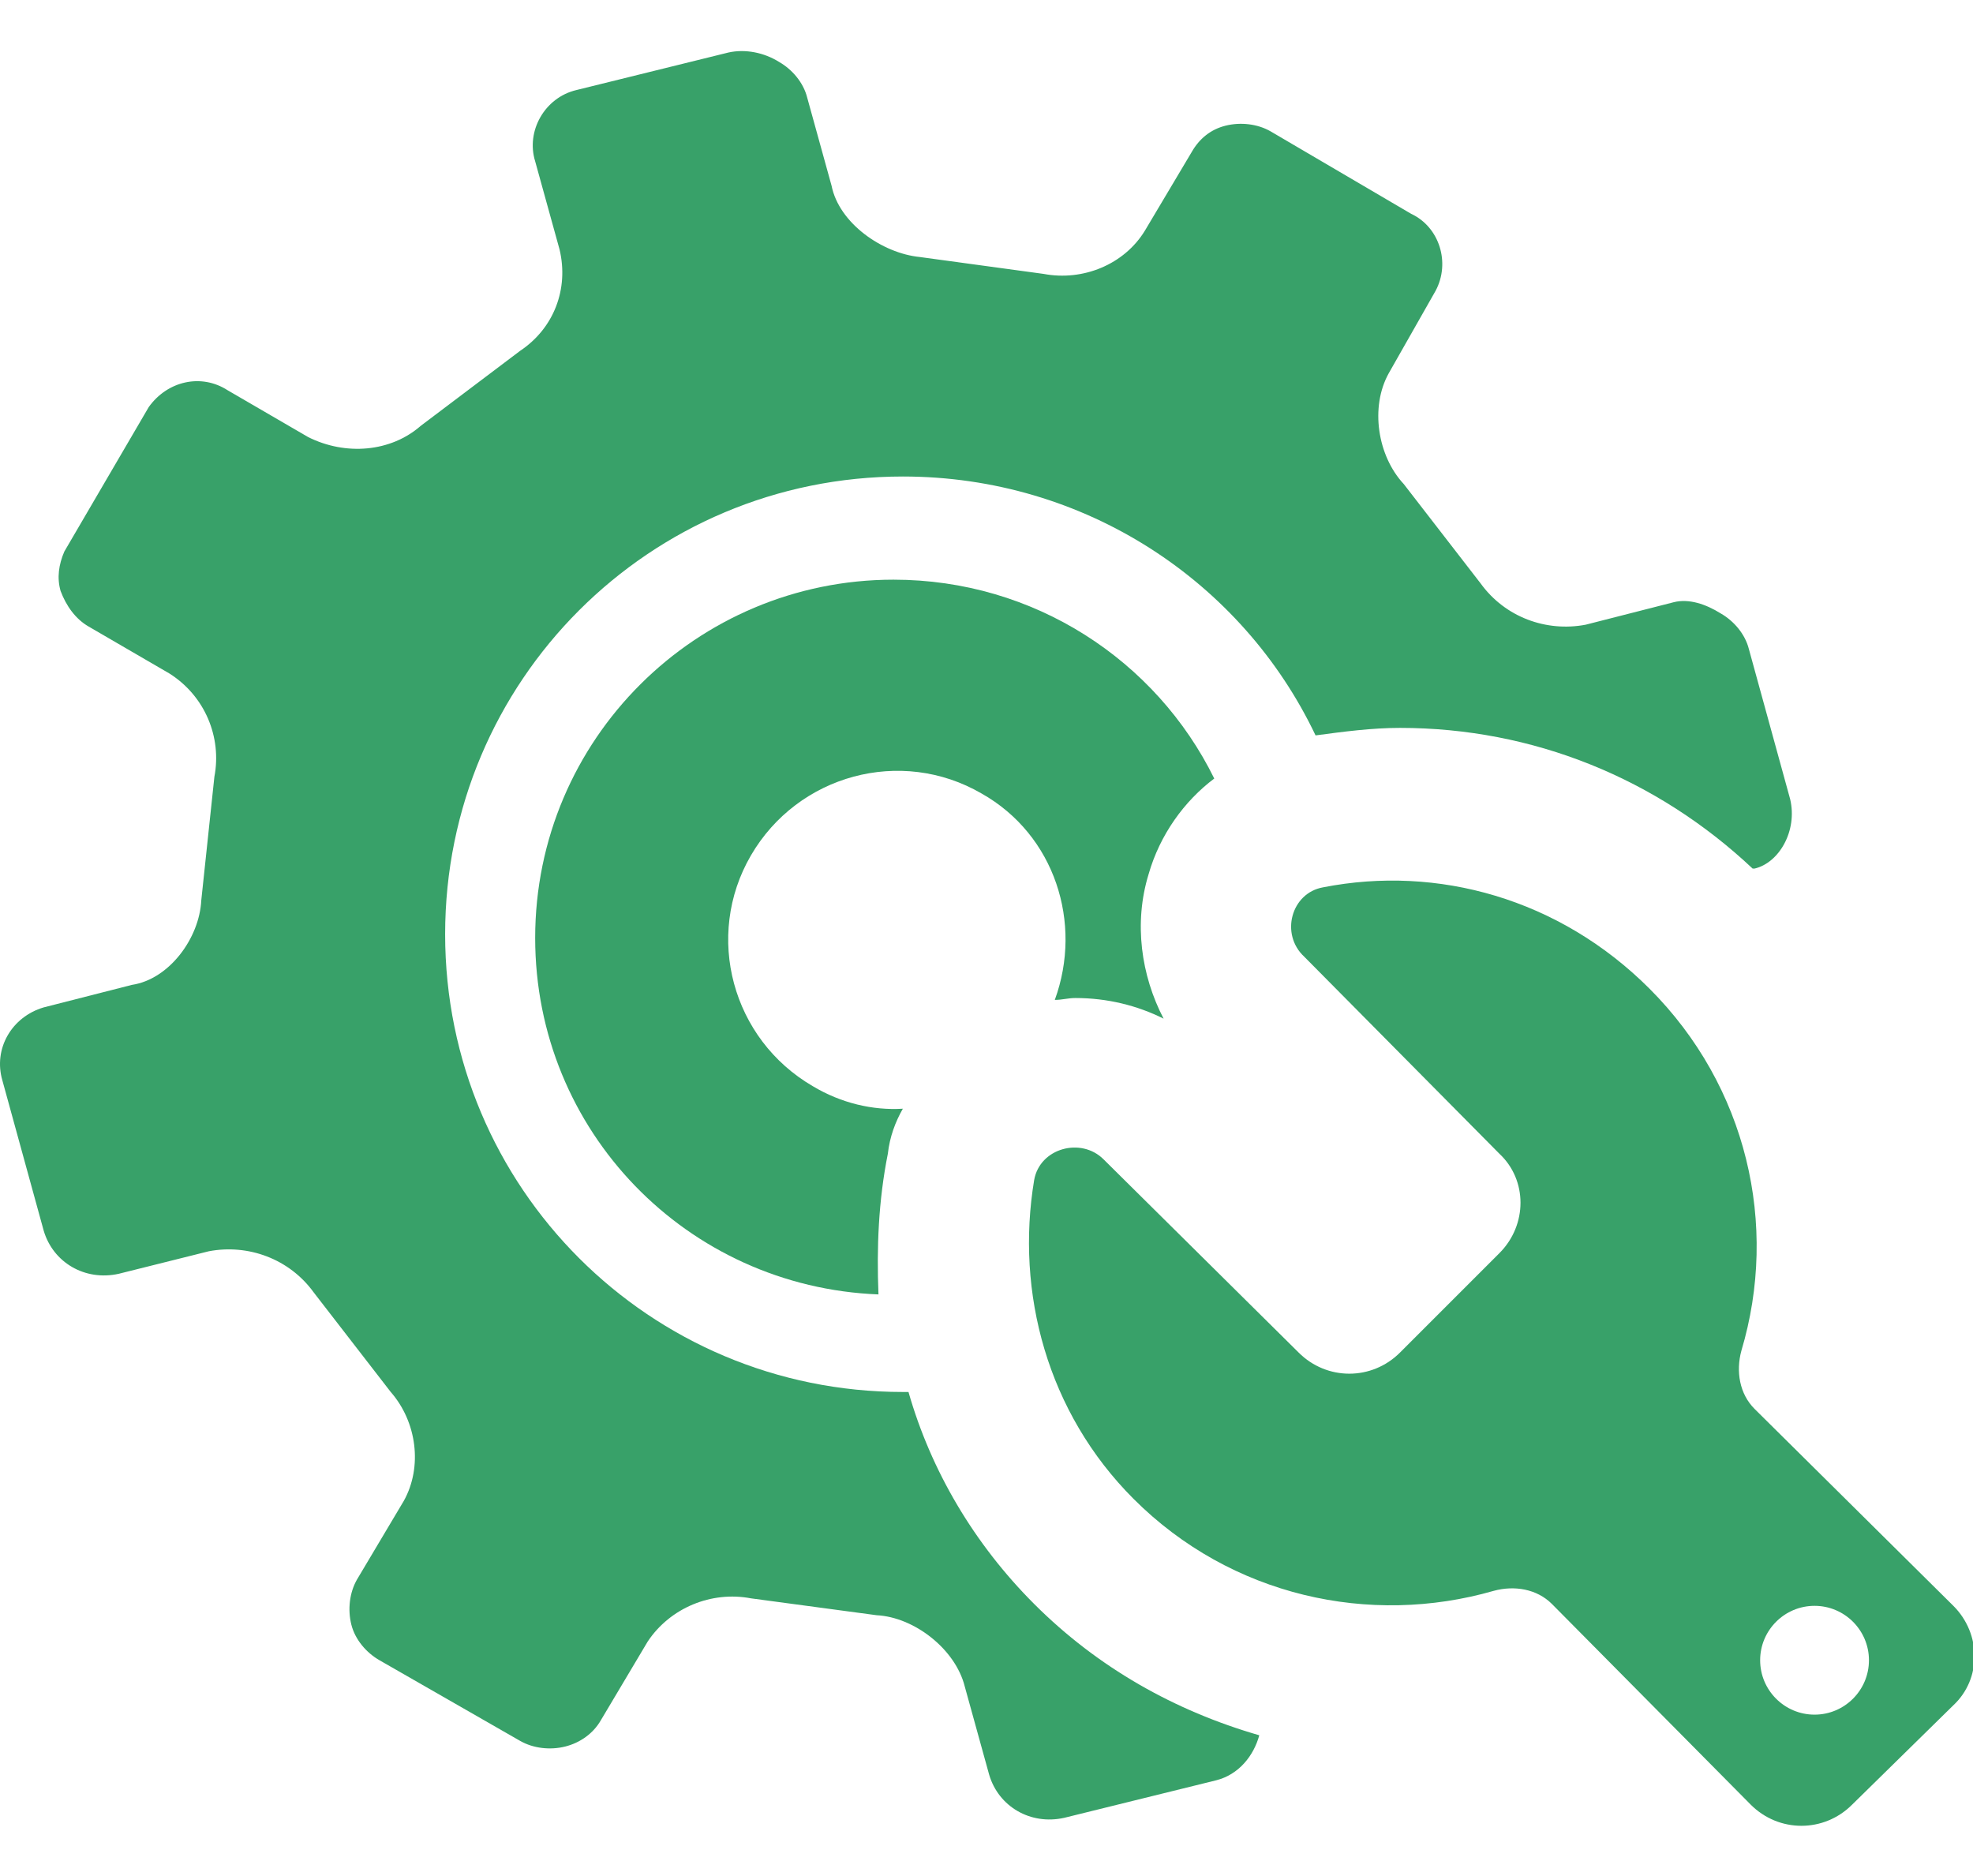 <?xml version="1.0" standalone="no"?><!DOCTYPE svg PUBLIC "-//W3C//DTD SVG 1.1//EN" "http://www.w3.org/Graphics/SVG/1.1/DTD/svg11.dtd"><svg t="1731979901209" class="icon" viewBox="0 0 1077 1024" version="1.1" xmlns="http://www.w3.org/2000/svg" p-id="11864" xmlns:xlink="http://www.w3.org/1999/xlink" width="269.25" height="256"><path d="M564.521 644.096c3.072-17.408 25.6-23.552 37.888-11.264l106.496 105.472c15.36 15.36 39.936 15.36 55.296 0l54.272-54.272c15.36-15.36 15.36-39.936 0-54.272L711.977 522.24c-13.312-12.288-7.168-34.816 10.24-37.888 62.464-12.288 129.024 6.144 178.176 55.296 53.248 53.248 70.656 129.024 50.176 197.632-3.072 11.264-1.024 23.552 7.168 31.744l108.544 107.52c15.36 15.36 15.36 39.936 0 54.272l-55.296 54.272c-15.36 15.36-39.936 15.36-55.296 0L847.145 875.52c-8.192-8.192-20.48-10.24-31.744-7.168-67.584 19.456-143.36 3.072-196.608-50.176-47.104-47.104-64.512-112.64-54.272-174.08z m425.984 291.84c16.384 0 29.696-13.312 29.696-29.696s-13.312-29.696-29.696-29.696c-16.384 0-29.696 13.312-29.696 29.696s13.312 29.696 29.696 29.696z" p-id="11865" fill="#38a169"></path><path d="M977.193 436.224l-22.528-81.92c-2.048-8.192-8.192-15.36-15.36-19.456-8.192-5.12-17.408-8.192-25.6-6.144L865.577 340.992c-21.504 4.096-44.032-4.096-57.344-22.528l-41.984-54.272c-14.336-15.36-18.432-41.984-8.192-60.416l25.6-45.056c8.192-15.36 2.048-34.816-13.312-41.984L693.545 71.68c-7.168-4.096-16.384-5.12-24.576-3.072-8.192 2.048-14.336 7.168-18.432 14.336l-25.6 43.008c-11.264 18.432-33.792 27.648-55.296 23.552l-67.584-9.216c-20.48-2.048-44.032-18.432-48.128-38.912l-13.312-48.128c-2.048-8.192-8.192-15.36-15.36-19.456-8.192-5.12-18.432-7.168-27.648-5.12l-82.944 20.48c-17.408 4.096-27.648 22.528-22.528 38.912l13.312 48.128c5.12 21.504-3.072 43.008-21.504 55.296l-54.272 40.96c-16.384 14.336-40.96 16.384-61.44 6.144l-44.032-25.6c-14.336-9.216-32.768-5.12-43.008 9.216L35.113 301.056c-3.072 7.168-4.096 14.336-2.048 21.504 3.072 8.192 8.192 15.36 15.36 19.456l44.032 25.6c19.456 12.288 28.672 34.816 24.576 56.32L109.865 491.52c-1.024 20.48-17.408 43.008-37.888 46.08l-48.128 12.288c-17.408 5.12-27.648 22.528-22.528 39.936l22.528 81.92c5.12 17.408 22.528 27.648 40.96 23.552l49.152-12.288c21.504-4.096 44.032 4.096 57.344 22.528l41.984 54.272c14.336 16.384 17.408 40.96 7.168 59.392l-25.6 43.008c-4.096 7.168-5.12 16.384-3.072 24.576 2.048 8.192 8.192 15.36 15.36 19.456l76.8 44.032c7.168 4.096 16.384 5.12 24.576 3.072 8.192-2.048 15.36-7.168 19.456-14.336l25.6-43.008c12.288-18.432 34.816-27.648 56.32-23.552l68.608 9.216c20.48 1.024 43.008 18.432 48.128 38.912l13.312 48.128c5.12 17.408 22.528 27.648 40.96 23.552l82.944-20.48c12.288-3.072 20.48-13.312 23.552-24.576-46.08-13.312-88.064-36.864-122.88-71.68-32.768-32.768-56.32-72.704-68.608-115.712h-3.072c-138.24 0-249.856-111.616-249.856-249.856 0-138.24 111.616-249.856 249.856-249.856 99.328 0 185.344 57.344 225.28 141.312 15.36-2.048 30.72-4.096 46.08-4.096 72.704 0 140.288 27.648 192.512 76.8h1.024c13.312-3.072 23.552-20.48 19.456-37.888z" p-id="11866" fill="#38a169"></path><path d="M484.649 629.76c1.024-9.216 4.096-17.408 8.192-24.576-16.384 1.024-33.792-3.072-49.152-12.288-44.032-25.6-59.392-81.92-33.792-125.952 25.6-44.032 81.92-59.392 125.952-33.792 39.936 22.528 55.296 70.656 39.936 112.64 4.096 0 7.168-1.024 11.264-1.024 17.408 0 33.792 4.096 48.128 11.264-12.288-23.552-16.384-52.224-8.192-78.848 6.144-21.504 19.456-39.936 35.84-52.224-31.744-64.512-98.304-108.544-175.104-108.544C380.201 316.416 292.137 403.456 292.137 512c0 105.472 82.944 190.464 187.392 194.56-1.024-25.6 0-51.2 5.12-76.8z" p-id="11867" fill="#38a169"></path></svg>